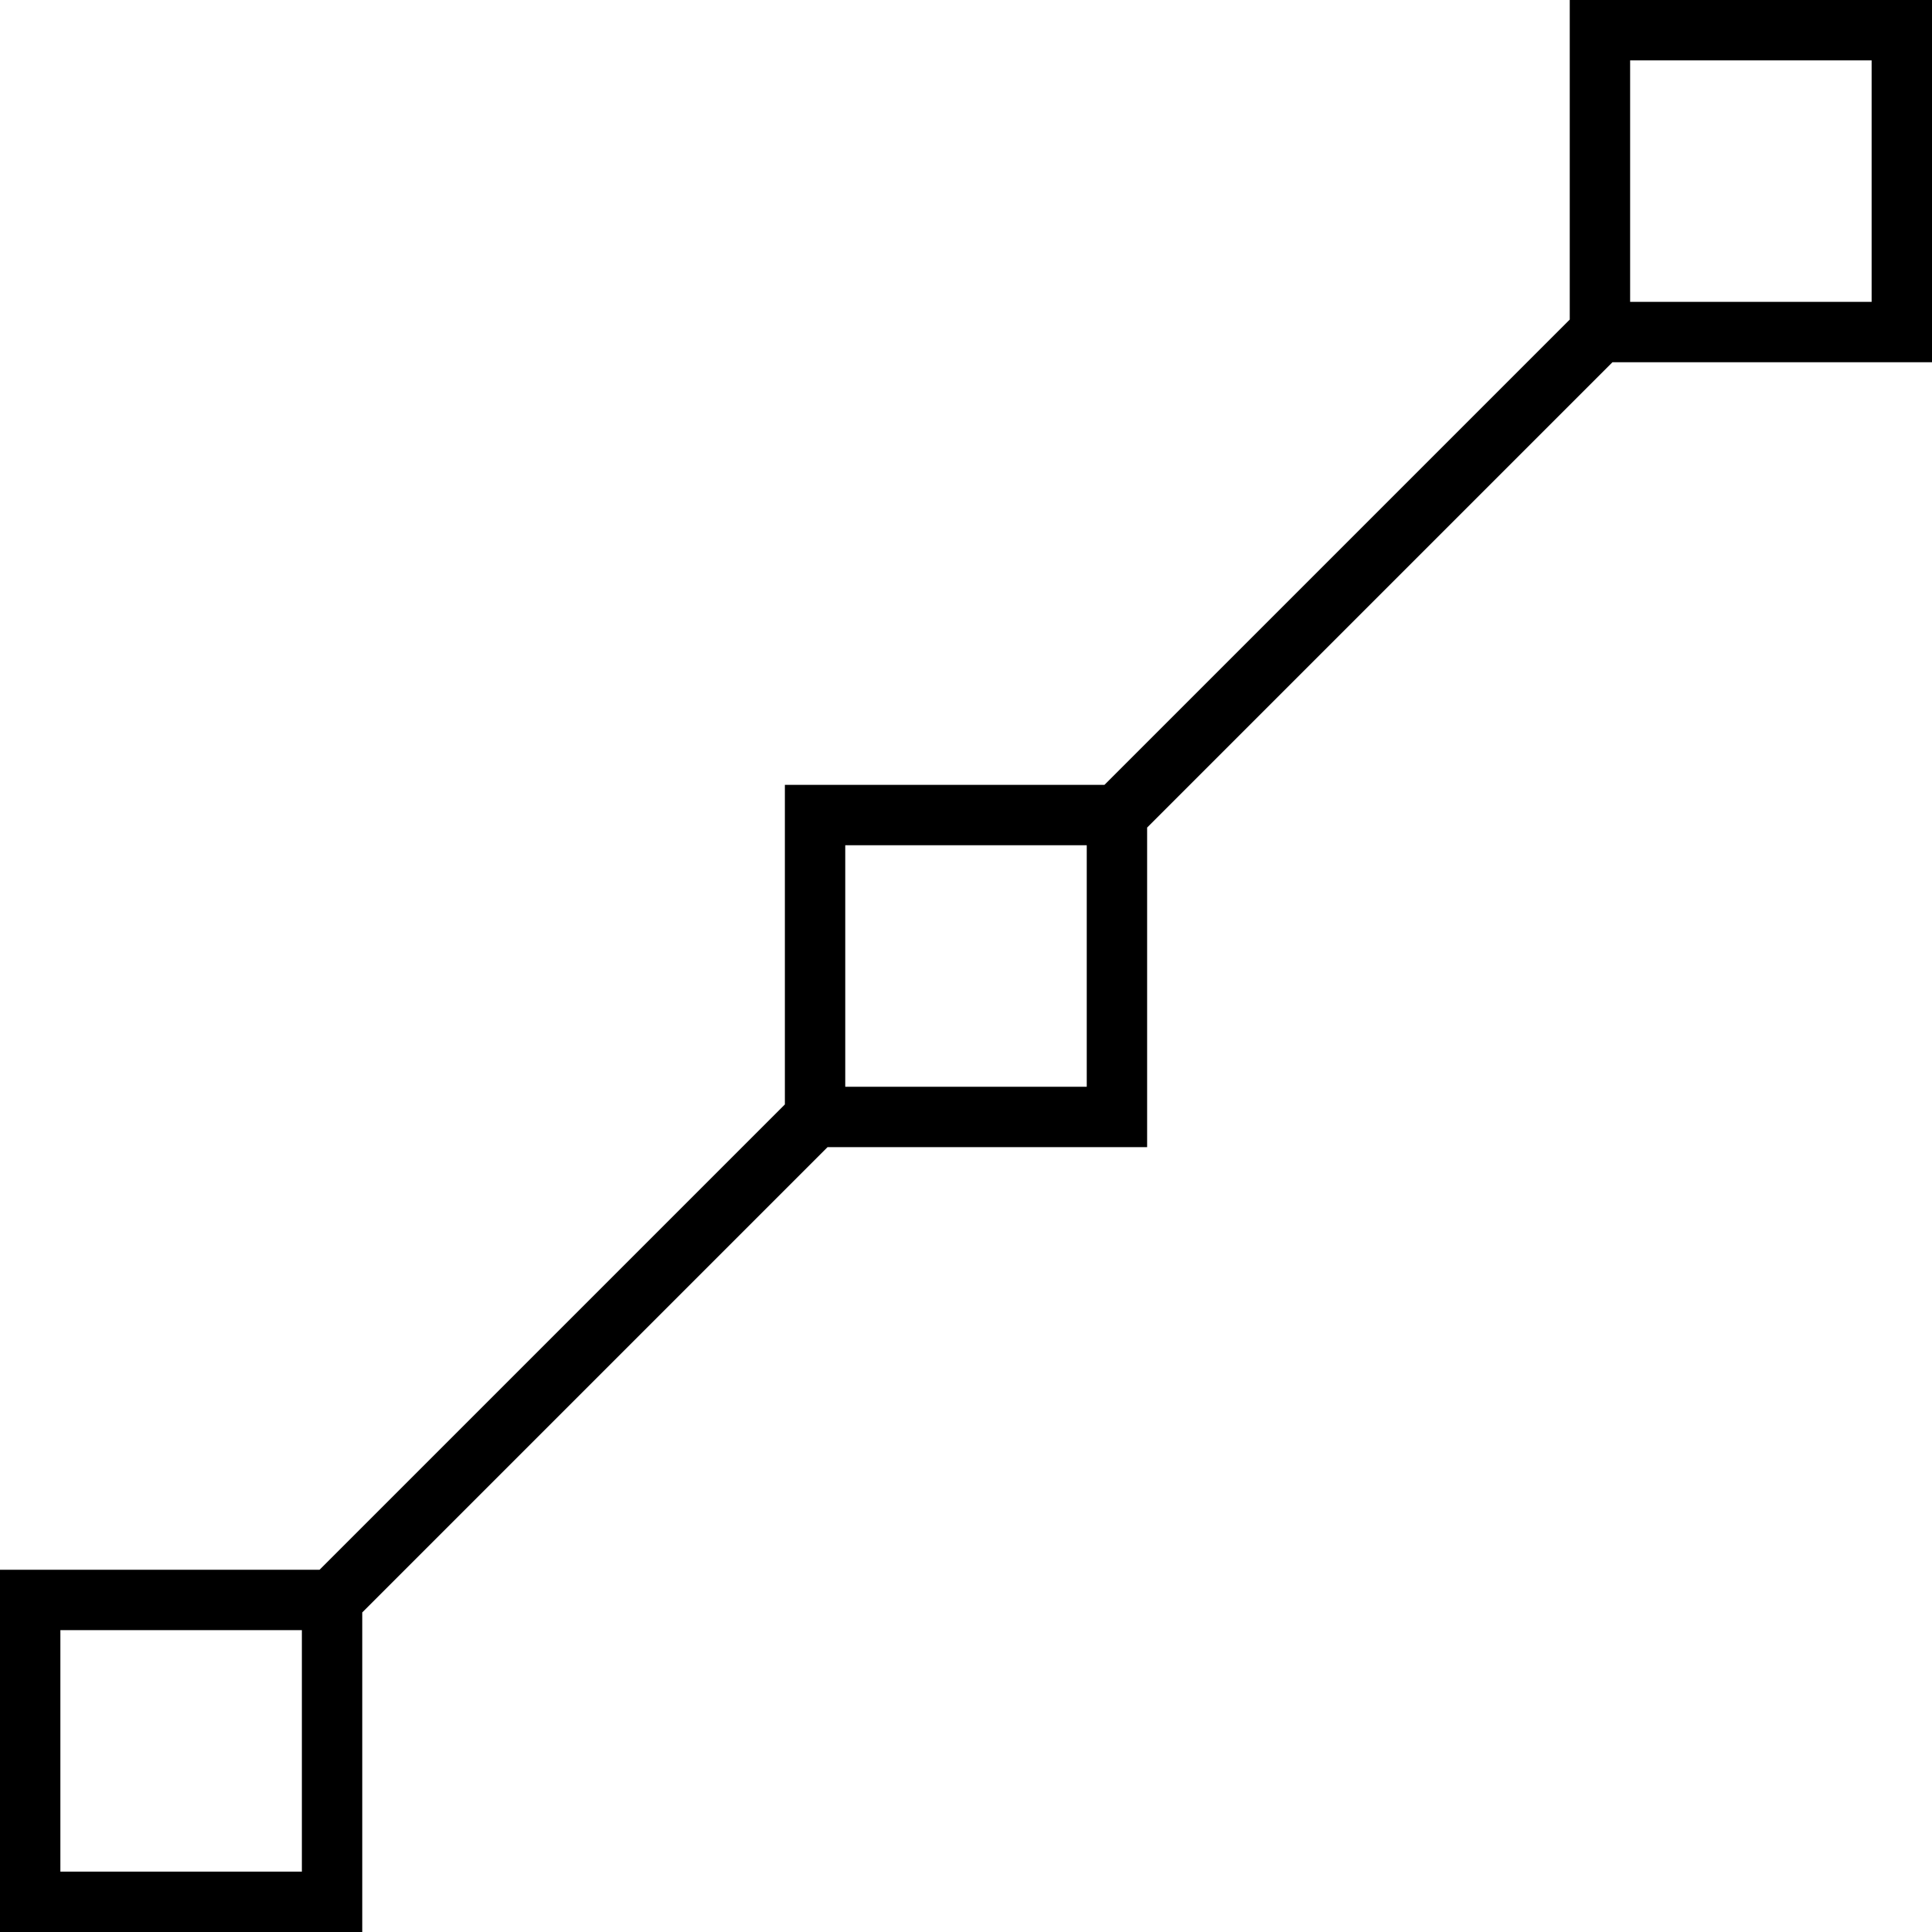 <?xml version="1.0" encoding="utf-8"?>
<!-- Generator: Adobe Illustrator 16.0.0, SVG Export Plug-In . SVG Version: 6.00 Build 0)  -->
<!DOCTYPE svg PUBLIC "-//W3C//DTD SVG 1.1//EN" "http://www.w3.org/Graphics/SVG/1.1/DTD/svg11.dtd">
<svg version="1.1" id="Layer_1" xmlns="http://www.w3.org/2000/svg" xmlns:xlink="http://www.w3.org/1999/xlink" x="0px" y="0px"
	 width="64px" height="64px" viewBox="0 0 64 64" enable-background="new 0 0 64 64" xml:space="preserve">
<g>
	<path d="M12,53.414L27.414,38H38V27.414L53.414,12H64V0H52v10.586L36.586,26H26v10.586L10.586,52H0v12h12V53.414z M54,2h8v8h-8V2z
		 M28,28h8v8h-8V28z M10,62H2v-8h8V62z"/>
</g>
</svg>
